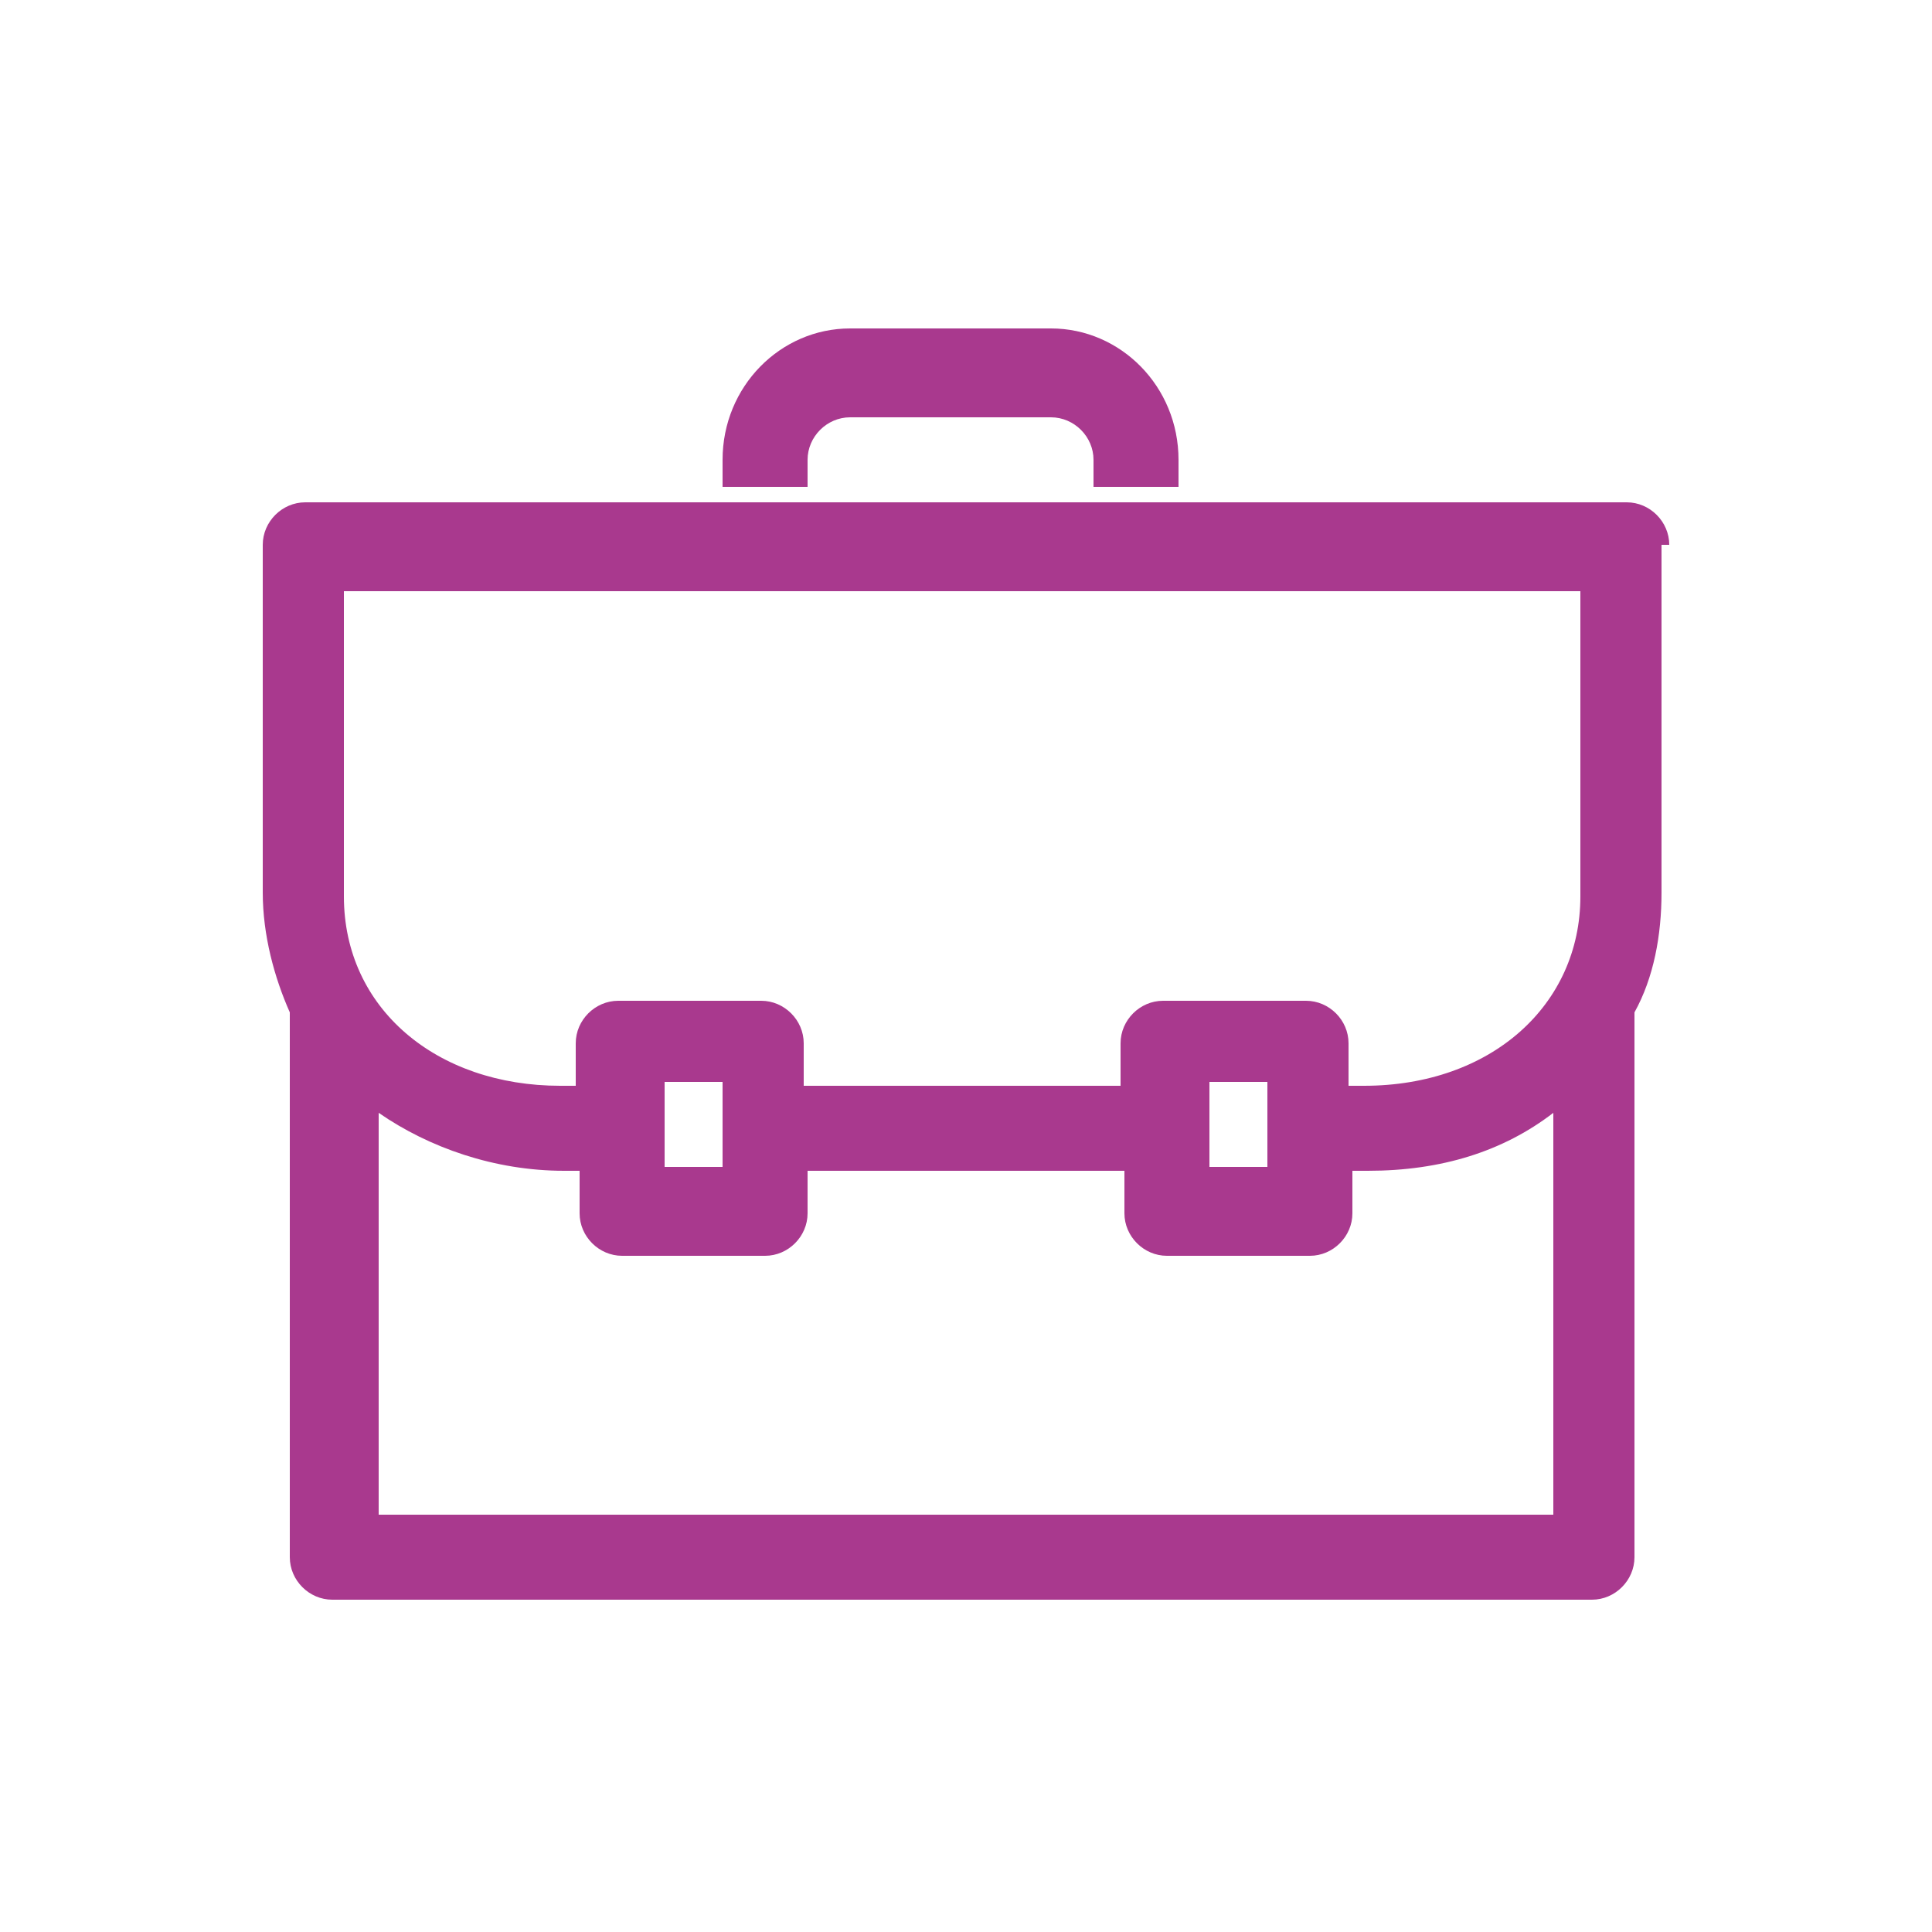 <?xml version="1.0" encoding="UTF-8"?>
<svg id="Calque_1" xmlns="http://www.w3.org/2000/svg" version="1.1" viewBox="0 0 50 50">
  <!-- Generator: Adobe Illustrator 29.8.2, SVG Export Plug-In . SVG Version: 2.1.1 Build 3)  -->
  <defs>
    <style>
      .st0 {
        fill: #a9398e;
      }
    </style>
  </defs>
  <path class="st0" d="M43.2,14.1c0-.6-.5-1.1-1.1-1.1H7.9c-.6,0-1.1.5-1.1,1.1v9c0,1.1.3,2.2.7,3.1v14.1c0,.6.5,1.1,1.1,1.1h32.6c.6,0,1.1-.5,1.1-1.1v-14.1c.5-.9.7-2,.7-3.1v-9h0ZM9,15.3h31.9v7.9c0,2.8-2.3,4.9-5.6,4.9h-.4v-1.1c0-.6-.5-1.1-1.1-1.1h-3.7c-.6,0-1.1.5-1.1,1.1v1.1h-8.2v-1.1c0-.6-.5-1.1-1.1-1.1h-3.7c-.6,0-1.1.5-1.1,1.1v1.1h-.4c-3.2,0-5.6-2-5.6-4.9v-7.9h0ZM31.3,28h1.5v2.2h-1.5v-2.2ZM17.2,28h1.5v2.2h-1.5v-2.2ZM9.8,39.2v-10.4c1.3.9,3,1.5,4.8,1.5h.4v1.1c0,.6.5,1.1,1.1,1.1h3.7c.6,0,1.1-.5,1.1-1.1v-1.1h8.2v1.1c0,.6.5,1.1,1.1,1.1h3.7c.6,0,1.1-.5,1.1-1.1v-1.1h.4c1.9,0,3.5-.5,4.8-1.5v10.4H9.8Z"/>
  <path class="st0" d="M20.9,11.9c0-.6.5-1.1,1.1-1.1h5.2c.6,0,1.1.5,1.1,1.1v.7h2.2v-.7c0-1.9-1.5-3.4-3.3-3.4h-5.2c-1.8,0-3.3,1.5-3.3,3.4v.7h2.2s0-.7,0-.7Z"/>
</svg>